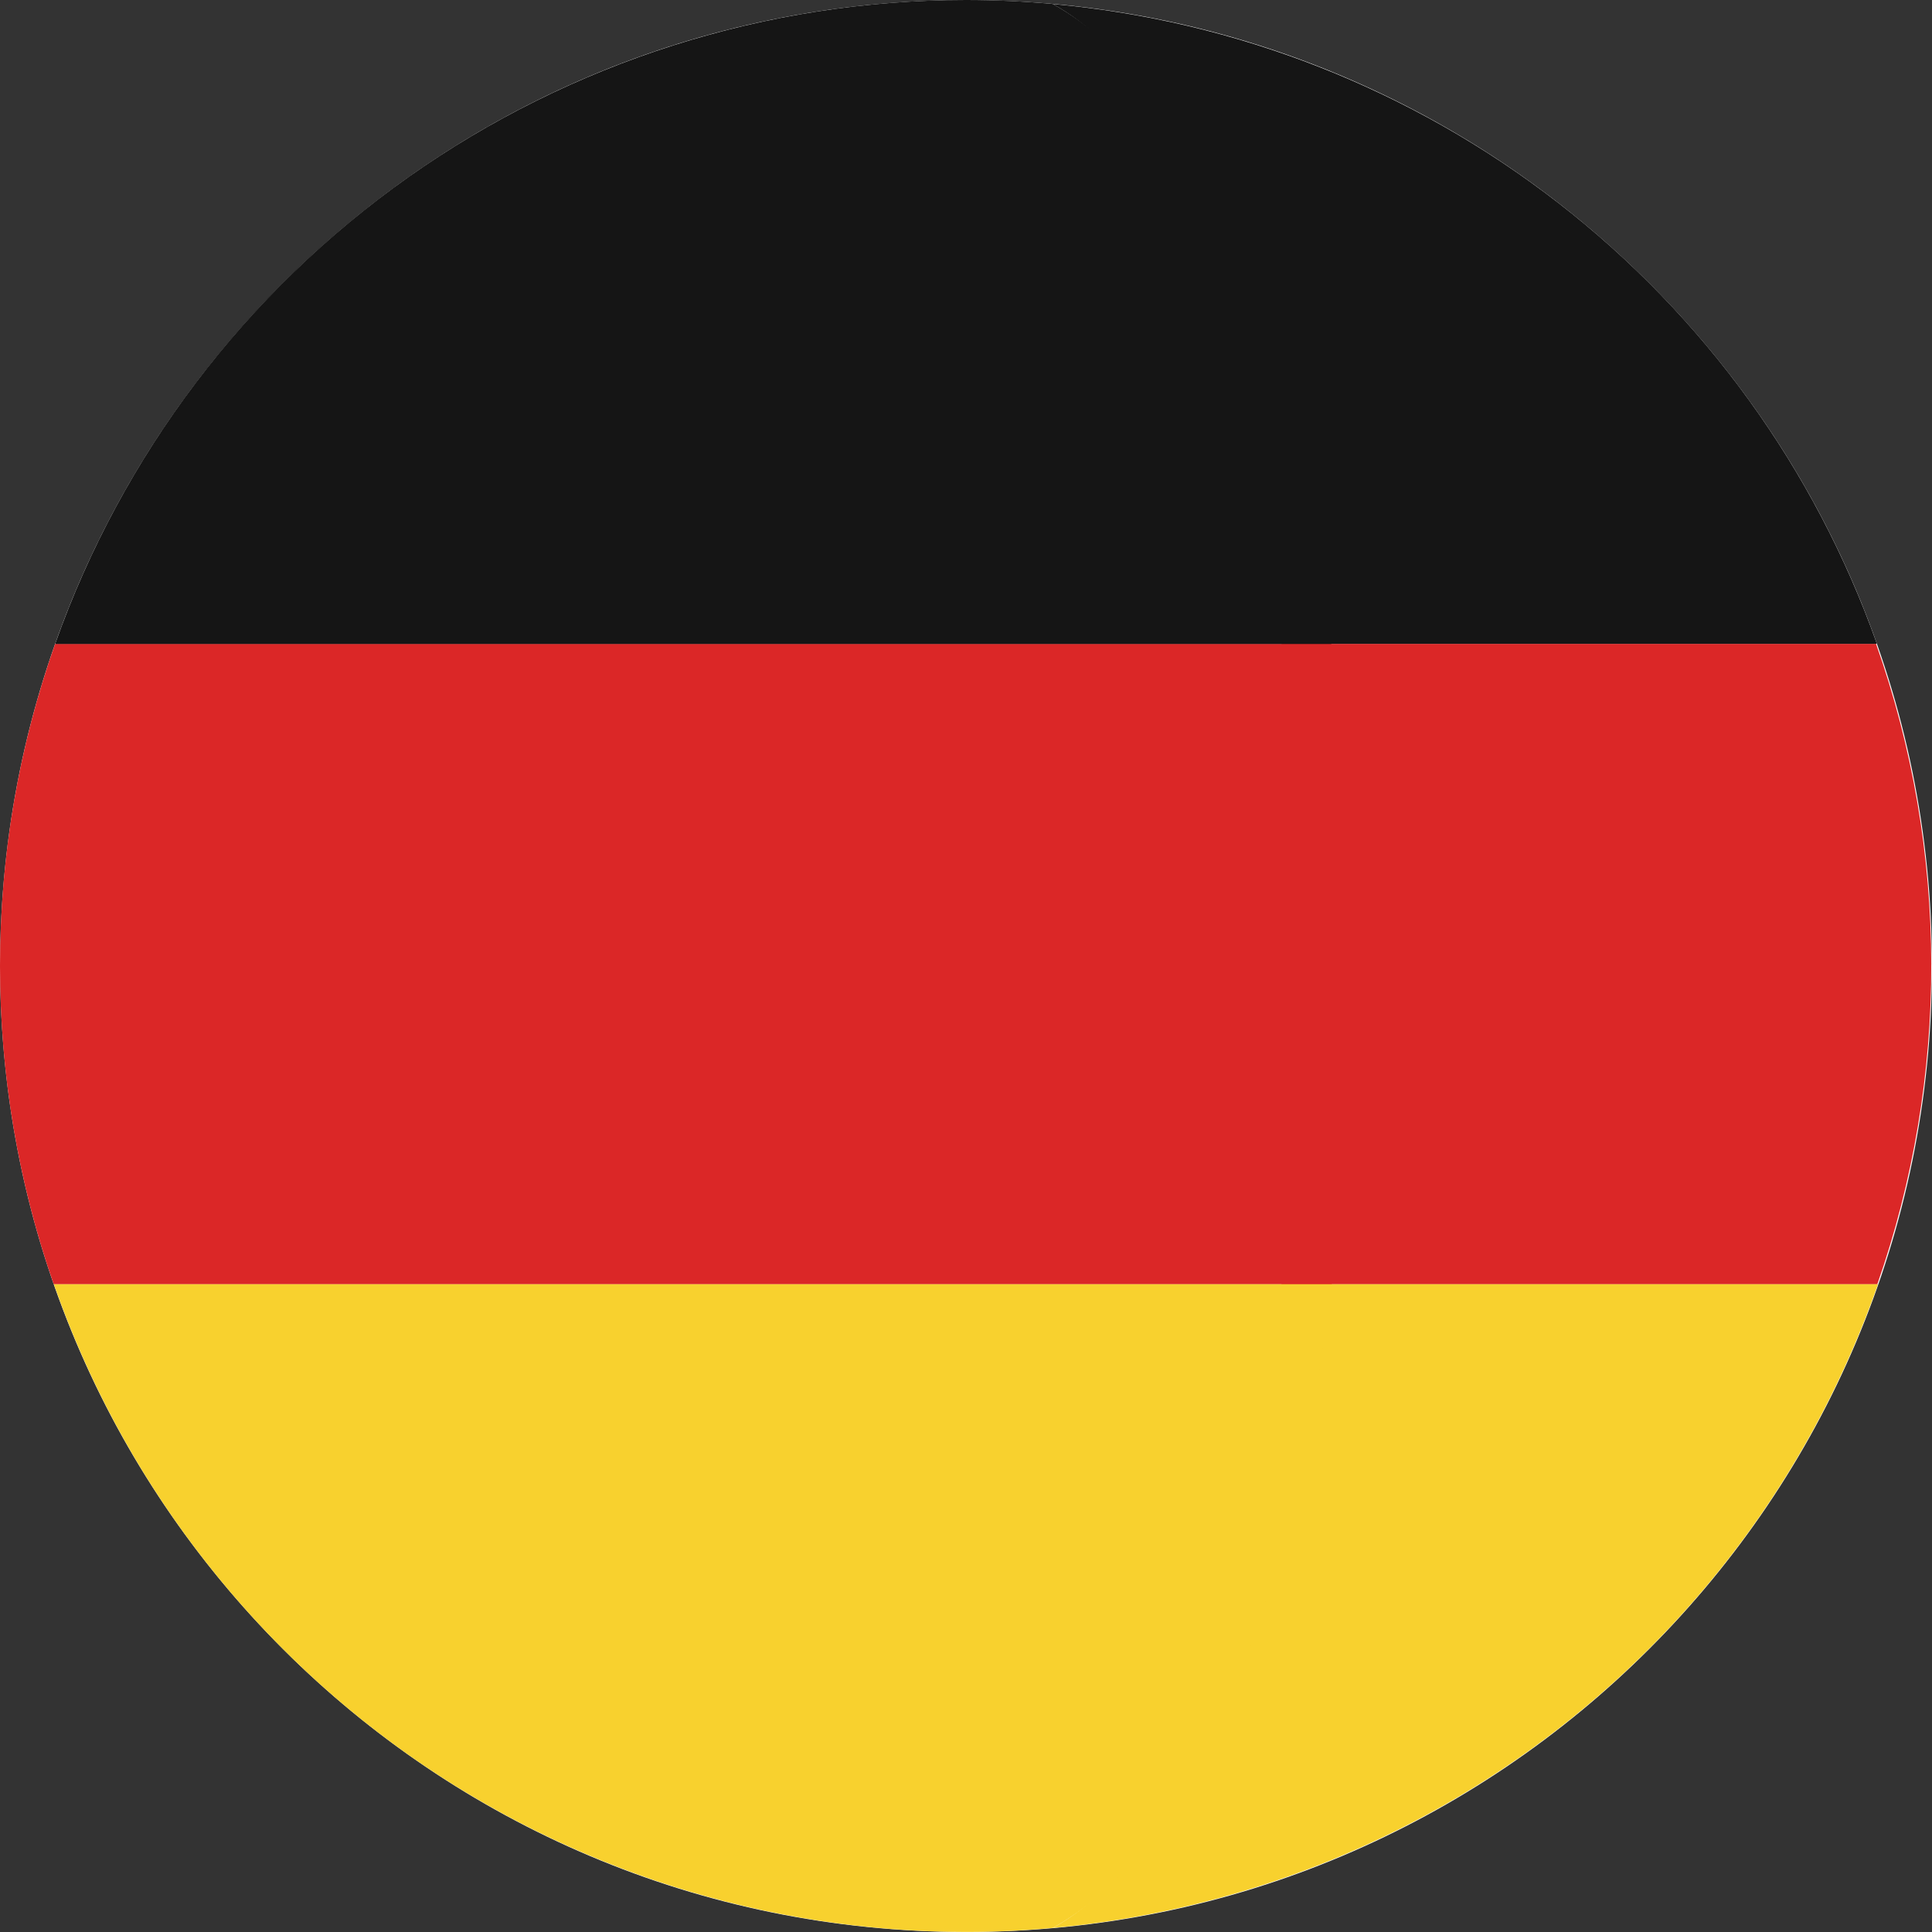 <svg width="24" height="24" viewBox="0 0 24 24" fill="none" xmlns="http://www.w3.org/2000/svg">
<rect x="0" y="0" width="24" height="24" fill="#333333" stroke="none"/>
<path d="M12.001 24C18.628 24 24 18.628 24 12.001C24 5.374 18.628 0.001 12.001 0.001C5.374 0.001 0.001 5.374 0.001 12.001C0.001 18.628 5.374 24 12.001 24Z" fill="white"/>
<path d="M23.312 7.998H15.919C16.238 10.64 16.238 13.311 15.919 15.953H23.321C24.22 13.376 24.214 10.571 23.305 7.998H23.312Z" fill="#DB2727"/>
<path d="M15.919 7.998H23.312V7.988C22.543 5.825 21.171 3.927 19.357 2.52C17.543 1.113 15.363 0.256 13.077 0.05C14.914 1.056 15.45 4.247 15.919 7.998Z" fill="#151515"/>
<path d="M13.077 23.95C15.367 23.742 17.549 22.882 19.365 21.47C21.18 20.059 22.552 18.156 23.317 15.987L23.329 15.953H15.926C15.464 19.728 14.921 22.938 13.077 23.95Z" fill="#F8D12E"/>
<path d="M7.15607e-06 11.999C-0.001 13.345 0.224 14.682 0.667 15.953H16.543C16.862 13.311 16.862 10.64 16.543 7.998H0.685C0.231 9.283 -0.001 10.636 7.15607e-06 11.999Z" fill="#DB2727"/>
<path d="M0.689 7.988V8H16.538C16.067 4.246 14.911 1.056 13.076 0.049C12.722 0.017 12.362 2.25239e-08 11.999 2.25239e-08C9.52 -0 7.101 0.768 5.076 2.198C3.05 3.629 1.518 5.651 0.689 7.988Z" fill="#151515"/>
<path d="M16.543 15.953H0.669L0.681 15.987C1.507 18.33 3.039 20.358 5.066 21.794C7.093 23.228 9.516 23.999 11.999 23.999C12.363 23.999 12.722 23.982 13.076 23.95C14.92 22.938 16.078 19.728 16.543 15.953Z" fill="#F8D12E"/>
</svg>
